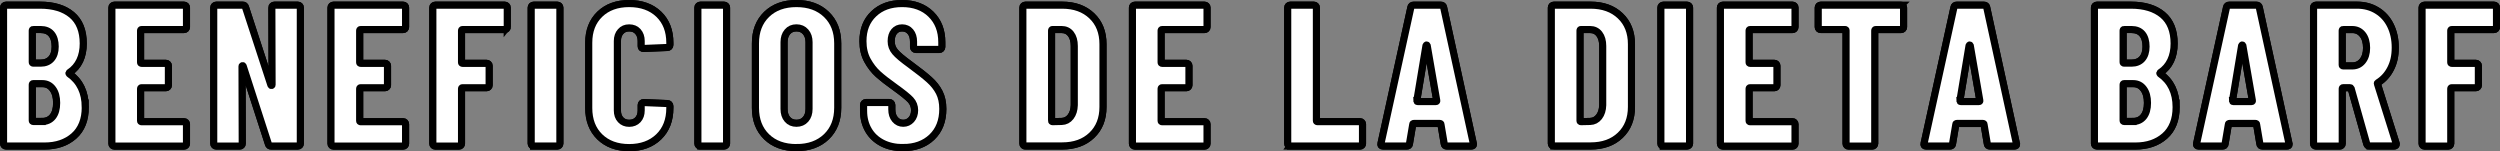 <svg xmlns="http://www.w3.org/2000/svg" id="Capa_2" viewBox="0 0 703.59 42.55"><rect x="0" y="0" width="703.59" height="42.55" fill="#808080" stroke="none"/><defs><style>      .cls-1 {        fill: #fff;        stroke: #000;        stroke-linecap: round;        stroke-miterlimit: 10;        stroke-width: 2px;      }    </style></defs><g id="Capa_1-2" data-name="Capa_1"><g><path class="cls-1" d="M24,30.16c0,3.51-1.07,6.21-3.21,8.1-2.13,1.89-4.9,2.83-8.28,2.83H1.69c-.19,0-.35-.07-.49-.19-.13-.14-.2-.3-.2-.49V2.14c0-.19.07-.36.2-.49.14-.13.3-.19.49-.19h9.55c3.82,0,6.8.91,8.95,2.72,2.16,1.81,3.24,4.5,3.24,8.09s-1.3,6.46-3.9,8.16c-.15.11-.17.22-.06.35,3.02,2.11,4.52,5.24,4.52,9.39ZM9.35,8.3c-.19,0-.28.1-.28.29v8.89c0,.18.09.28.28.28h2.06c1.3,0,2.3-.41,3.03-1.22.73-.81,1.09-1.95,1.09-3.42,0-1.55-.35-2.74-1.06-3.57-.71-.84-1.73-1.26-3.06-1.26h-2.06ZM11.87,34.18c1.27,0,2.26-.45,2.98-1.36.73-.9,1.09-2.19,1.09-3.86s-.36-2.98-1.09-3.95c-.72-.99-1.69-1.48-2.9-1.48h-2.58c-.19,0-.28.1-.28.29v10.08c0,.19.09.28.28.28h2.51ZM52.48,7.62c0,.19-.06.36-.19.49-.13.13-.29.19-.49.19h-11.95c-.19,0-.28.1-.28.29v8.94c0,.2.1.29.28.29h6.87c.18,0,.34.06.47.19.14.13.21.29.21.49v5.49c0,.18-.07.35-.21.48-.13.13-.29.2-.47.2h-6.87c-.19,0-.28.09-.28.29v9c0,.19.1.28.28.28h11.95c.2,0,.36.07.49.21.13.13.19.29.19.49v5.49c0,.19-.06.35-.19.49-.13.13-.29.19-.49.19h-19.62c-.19,0-.35-.07-.49-.19-.13-.14-.19-.3-.19-.49V2.14c0-.19.07-.36.19-.49.14-.13.3-.19.49-.19h19.62c.2,0,.36.06.49.19.13.13.19.29.19.49v5.49ZM76.52,2.14c0-.19.07-.36.2-.49.13-.13.29-.19.49-.19h6.64c.19,0,.35.06.48.19.14.13.21.29.21.49v38.28c0,.19-.07.35-.21.49-.13.13-.29.19-.48.19h-7.56c-.38,0-.63-.19-.74-.57l-7.09-21.92c-.04-.11-.1-.16-.19-.14-.1.02-.14.08-.14.19l.06,21.75c0,.19-.07.35-.21.49-.13.13-.29.19-.47.19h-6.65c-.19,0-.35-.07-.49-.19-.13-.14-.2-.3-.2-.49V2.14c0-.19.07-.36.2-.49.14-.13.3-.19.49-.19h7.5c.38,0,.63.19.74.57l7.15,21.92c.04.11.1.16.2.14.1-.02.15-.08.15-.19l-.06-21.75ZM114.15,7.62c0,.19-.06.36-.19.49-.13.13-.29.19-.49.19h-11.95c-.19,0-.28.1-.28.29v8.94c0,.2.09.29.28.29h6.87c.19,0,.34.06.47.19.14.13.21.29.21.49v5.49c0,.18-.07.35-.21.48-.13.13-.29.2-.47.2h-6.87c-.19,0-.28.09-.28.29v9c0,.19.09.28.28.28h11.95c.2,0,.36.07.49.21.13.13.19.29.19.49v5.49c0,.19-.06.35-.19.49-.13.13-.29.19-.49.19h-19.62c-.19,0-.35-.07-.49-.19-.13-.14-.2-.3-.2-.49V2.14c0-.19.07-.36.2-.49.14-.13.3-.19.49-.19h19.62c.2,0,.36.06.49.19.13.13.19.29.19.49v5.49ZM142.75,7.62c0,.19-.07.36-.2.49-.13.13-.29.19-.49.19h-11.9c-.19,0-.28.1-.28.29v8.94c0,.2.09.29.28.29h6.82c.19,0,.35.06.48.19.14.13.21.29.21.49v5.49c0,.18-.07.35-.21.48-.13.13-.29.2-.48.2h-6.82c-.19,0-.28.09-.28.29v15.46c0,.19-.07.35-.21.49-.13.13-.29.19-.48.19h-6.71c-.18,0-.35-.07-.49-.19-.13-.14-.2-.3-.2-.49V2.14c0-.19.07-.36.2-.49.14-.13.3-.19.49-.19h19.57c.19,0,.36.06.49.19s.2.29.2.49v5.49ZM150.18,41.1c-.19,0-.35-.07-.49-.19-.13-.14-.2-.3-.2-.49V2.14c0-.19.07-.36.2-.49.14-.13.3-.19.49-.19h6.71c.18,0,.34.06.47.19.14.13.21.29.21.49v38.28c0,.19-.07.35-.21.49-.13.13-.29.19-.47.19h-6.71ZM177.07,41.55c-3.43,0-6.18-1.01-8.27-3.03-2.08-2.03-3.11-4.74-3.11-8.13V12.05c0-3.36,1.04-6.04,3.11-8.05,2.09-2,4.84-3,8.27-3s6.25,1,8.33,3c2.09,2,3.13,4.68,3.13,8.05v.62c0,.19-.07.35-.21.49-.13.13-.29.19-.49.19l-6.69.28c-.46,0-.68-.21-.68-.63v-1.46c0-1.1-.31-1.98-.92-2.66-.61-.68-1.43-1.02-2.46-1.02s-1.79.34-2.4,1.02c-.61.67-.91,1.56-.91,2.66v19.54c0,1.1.3,1.98.91,2.64.61.65,1.42.98,2.4.98,1.03,0,1.85-.33,2.46-.98.61-.66.92-1.54.92-2.64v-1.53c0-.19.06-.34.19-.47.14-.14.3-.21.49-.21l6.69.29c.2,0,.36.06.49.19.14.13.21.29.21.49v.57c0,3.39-1.05,6.1-3.16,8.13-2.1,2.02-4.86,3.03-8.3,3.03ZM197.09,41.1c-.19,0-.35-.07-.49-.19-.13-.14-.19-.3-.19-.49V2.14c0-.19.06-.36.19-.49.14-.13.3-.19.49-.19h6.7c.19,0,.35.06.48.19.14.13.21.29.21.49v38.28c0,.19-.07.35-.21.49-.13.13-.29.19-.48.19h-6.7ZM224.16,41.55c-3.51,0-6.32-1.02-8.42-3.05-2.1-2.05-3.14-4.77-3.14-8.16V12.21c0-3.4,1.04-6.12,3.14-8.16,2.1-2.04,4.91-3.06,8.42-3.06s6.31,1.02,8.42,3.06c2.12,2.04,3.18,4.75,3.18,8.16v18.12c0,3.39-1.06,6.11-3.18,8.16-2.11,2.04-4.92,3.05-8.42,3.05ZM224.16,34.7c1.06,0,1.92-.37,2.57-1.11.65-.74.98-1.71.98-2.92V11.87c0-1.21-.33-2.18-.98-2.9-.65-.74-1.51-1.11-2.57-1.11s-1.92.37-2.56,1.11c-.62.73-.94,1.69-.94,2.9v18.8c0,1.21.31,2.18.94,2.92.64.74,1.49,1.11,2.56,1.11ZM254.13,41.55c-2.22,0-4.17-.43-5.85-1.3-1.68-.88-2.97-2.1-3.88-3.66-.91-1.57-1.37-3.37-1.37-5.41v-1.64c0-.19.06-.34.19-.47.14-.14.3-.21.49-.21h6.58c.19,0,.36.07.49.21.13.13.2.29.2.47v1.26c0,1.17.3,2.11.91,2.83.61.71,1.38,1.07,2.3,1.07s1.67-.34,2.28-1.01c.61-.68.92-1.57.92-2.67s-.38-2.11-1.15-2.92c-.76-.81-2.25-2.01-4.45-3.59-1.91-1.36-3.46-2.57-4.64-3.62-1.18-1.06-2.19-2.37-3.03-3.91-.84-1.55-1.26-3.34-1.26-5.38,0-3.21,1.01-5.77,3.03-7.7,2.02-1.93,4.69-2.89,8-2.89s6.06,1,8.1,3c2.04,2,3.06,4.62,3.06,7.87v1.37c0,.19-.07.35-.21.48-.13.13-.29.2-.47.2h-6.58c-.2,0-.36-.07-.5-.2-.13-.14-.19-.3-.19-.48v-1.54c0-1.17-.29-2.1-.88-2.79-.59-.7-1.36-1.05-2.32-1.05s-1.66.33-2.24,1c-.56.66-.85,1.57-.85,2.74s.36,2.13,1.09,3c.73.87,2.15,2.07,4.29,3.62,2.36,1.74,4.15,3.15,5.35,4.23,1.2,1.07,2.14,2.26,2.8,3.57.67,1.3,1.01,2.85,1.01,4.66,0,3.33-1.03,5.97-3.09,7.94-2.06,1.96-4.76,2.94-8.11,2.94ZM288.56,41.1c-.19,0-.35-.07-.49-.19-.13-.14-.19-.3-.19-.49V2.14c0-.19.06-.36.19-.49.14-.13.3-.19.49-.19h10.36c3.46,0,6.24,1,8.34,3,2.1,2,3.16,4.66,3.16,7.98v17.67c0,3.33-1.05,5.99-3.16,7.99-2.1,2-4.88,3-8.34,3h-10.36ZM295.94,33.96c0,.19.09.28.28.28l2.58-.06c1.02-.03,1.86-.47,2.5-1.3.65-.83,1-1.92,1.04-3.28V12.95c0-1.43-.32-2.56-.98-3.39-.65-.84-1.53-1.26-2.64-1.26h-2.51c-.19,0-.28.1-.28.29v25.37ZM339.7,7.62c0,.19-.07.36-.2.49-.13.13-.29.19-.49.19h-11.96c-.19,0-.28.1-.28.29v8.94c0,.2.09.29.28.29h6.87c.19,0,.35.06.48.19.14.13.21.29.21.49v5.49c0,.18-.07.35-.21.48-.13.13-.29.2-.48.2h-6.87c-.19,0-.28.09-.28.29v9c0,.19.09.28.28.28h11.96c.19,0,.36.07.49.21.13.13.2.29.2.49v5.49c0,.19-.07.35-.2.49-.13.13-.29.19-.49.19h-19.62c-.19,0-.35-.07-.49-.19-.13-.14-.19-.3-.19-.49V2.14c0-.19.06-.36.19-.49.14-.13.3-.19.49-.19h19.62c.19,0,.36.06.49.19.13.13.2.29.2.49v5.49ZM363.09,41.1c-.19,0-.35-.07-.49-.19-.13-.14-.19-.3-.19-.49V2.14c0-.19.06-.36.19-.49.14-.13.3-.19.49-.19h6.7c.19,0,.35.06.48.19.14.13.21.29.21.49v31.83c0,.19.1.28.28.28h12.01c.19,0,.36.07.49.21.14.13.21.29.21.49v5.49c0,.19-.07.35-.21.49-.13.13-.29.19-.49.19h-19.68ZM407.19,41.1c-.46,0-.7-.21-.74-.62l-.91-5.43c0-.2-.12-.29-.35-.29h-7.26c-.23,0-.35.1-.35.29l-.91,5.43c-.04.42-.28.62-.74.62h-6.71c-.49,0-.68-.24-.57-.73l8.41-38.28c.08-.42.34-.62.76-.62h7.72c.42,0,.67.21.74.62l8.35,38.28.05.22c0,.34-.21.51-.63.51h-6.87ZM398.73,28.29c0,.2.08.29.24.29h5.14c.19,0,.27-.09.24-.29l-2.7-15.46c-.04-.11-.09-.17-.17-.17s-.13.06-.17.17l-2.58,15.46ZM437.29,41.1c-.19,0-.35-.07-.49-.19-.13-.14-.19-.3-.19-.49V2.14c0-.19.06-.36.19-.49.14-.13.3-.19.49-.19h10.36c3.46,0,6.24,1,8.34,3,2.1,2,3.16,4.66,3.16,7.98v17.67c0,3.33-1.05,5.99-3.16,7.99-2.1,2-4.88,3-8.34,3h-10.36ZM444.67,33.96c0,.19.09.28.28.28l2.58-.06c1.03-.03,1.86-.47,2.5-1.3.65-.83,1-1.92,1.04-3.28V12.95c0-1.43-.32-2.56-.98-3.39-.65-.84-1.53-1.26-2.64-1.26h-2.52c-.19,0-.28.1-.28.29v25.37ZM468.12,41.1c-.19,0-.35-.07-.49-.19-.13-.14-.19-.3-.19-.49V2.14c0-.19.06-.36.19-.49.14-.13.3-.19.49-.19h6.7c.19,0,.35.06.48.19.14.13.21.29.21.49v38.28c0,.19-.07.35-.21.49-.13.13-.29.19-.48.19h-6.7ZM505.18,7.62c0,.19-.07.36-.2.49-.13.13-.29.19-.49.19h-11.96c-.18,0-.28.1-.28.29v8.94c0,.2.1.29.28.29h6.87c.19,0,.35.06.48.19.14.13.21.29.21.49v5.49c0,.18-.07.35-.21.48-.13.13-.29.2-.48.2h-6.87c-.18,0-.28.09-.28.29v9c0,.19.1.28.28.28h11.96c.19,0,.36.07.49.21.13.13.2.29.2.49v5.49c0,.19-.07.35-.2.49-.13.13-.29.19-.49.19h-19.62c-.19,0-.35-.07-.49-.19-.13-.14-.19-.3-.19-.49V2.14c0-.19.06-.36.19-.49.14-.13.3-.19.49-.19h19.62c.19,0,.36.06.49.19.13.13.2.29.2.49v5.49ZM535.04,1.46c.2,0,.36.06.49.19.14.13.21.29.21.49v5.49c0,.19-.07.36-.21.49-.13.13-.29.19-.49.19h-7.15c-.19,0-.28.1-.28.29v31.83c0,.19-.07.35-.21.49-.13.13-.29.19-.48.19h-6.69c-.19,0-.36-.07-.5-.19-.13-.14-.19-.3-.19-.49V8.59c0-.19-.1-.29-.28-.29h-6.87c-.18,0-.35-.07-.49-.19-.13-.13-.19-.29-.19-.49V2.14c0-.19.06-.36.19-.49.14-.13.3-.19.49-.19h22.65ZM560.04,41.1c-.46,0-.7-.21-.74-.62l-.91-5.43c0-.2-.12-.29-.35-.29h-7.26c-.23,0-.35.1-.35.29l-.91,5.43c-.04.42-.28.62-.74.62h-6.71c-.49,0-.68-.24-.57-.73l8.41-38.28c.08-.42.34-.62.76-.62h7.72c.42,0,.67.21.74.62l8.35,38.28.06.22c0,.34-.21.51-.63.51h-6.87ZM551.58,28.29c0,.2.08.29.24.29h5.14c.19,0,.27-.09.24-.29l-2.7-15.46c-.04-.11-.09-.17-.17-.17s-.13.06-.17.17l-2.58,15.46ZM612.45,30.16c0,3.51-1.07,6.21-3.21,8.1-2.13,1.89-4.89,2.83-8.28,2.83h-10.82c-.19,0-.35-.07-.49-.19-.13-.14-.19-.3-.19-.49V2.14c0-.19.06-.36.19-.49.14-.13.3-.19.49-.19h9.55c3.82,0,6.8.91,8.95,2.72,2.16,1.81,3.24,4.5,3.24,8.09s-1.3,6.46-3.9,8.16c-.15.11-.17.22-.06.35,3.02,2.11,4.52,5.24,4.52,9.39ZM597.8,8.3c-.19,0-.28.1-.28.29v8.89c0,.18.09.28.28.28h2.07c1.3,0,2.3-.41,3.03-1.22.72-.81,1.09-1.95,1.09-3.42,0-1.55-.35-2.74-1.06-3.57-.71-.84-1.73-1.26-3.06-1.26h-2.07ZM600.31,34.18c1.26,0,2.26-.45,2.97-1.36.73-.9,1.09-2.19,1.09-3.86s-.36-2.98-1.09-3.95c-.72-.99-1.68-1.48-2.9-1.48h-2.58c-.19,0-.28.1-.28.29v10.08c0,.19.09.28.28.28h2.52ZM636.75,41.1c-.46,0-.7-.21-.74-.62l-.91-5.43c0-.2-.12-.29-.35-.29h-7.26c-.23,0-.35.1-.35.29l-.91,5.43c-.04.42-.28.62-.74.62h-6.71c-.49,0-.68-.24-.57-.73l8.41-38.28c.08-.42.34-.62.76-.62h7.72c.42,0,.67.21.74.62l8.35,38.28.05.22c0,.34-.21.51-.63.51h-6.87ZM628.29,28.29c0,.2.08.29.24.29h5.14c.19,0,.27-.09.24-.29l-2.7-15.46c-.04-.11-.09-.17-.17-.17s-.13.06-.17.17l-2.58,15.46ZM666.91,41.1c-.42,0-.69-.19-.81-.57l-4.4-15.62c-.08-.16-.17-.23-.28-.23h-1.96c-.18,0-.28.09-.28.29v15.46c0,.19-.07.35-.21.49-.13.13-.29.19-.48.19h-6.7c-.19,0-.35-.07-.49-.19-.13-.14-.19-.3-.19-.49V2.14c0-.19.06-.36.19-.49.14-.13.3-.19.49-.19h11.56c2.1,0,3.96.5,5.6,1.51,1.64,1,2.91,2.4,3.8,4.22.9,1.81,1.36,3.88,1.36,6.22s-.43,4.2-1.3,5.89c-.86,1.7-2.04,3.02-3.56,3.97-.08.03-.14.08-.18.14-.04.06-.04.12,0,.2l5.27,16.71.06.22c0,.38-.21.57-.63.57h-6.86ZM659.46,8.3c-.18,0-.28.1-.28.29v9.68c0,.2.1.29.28.29h2.58c1.19,0,2.14-.46,2.88-1.38.74-.93,1.12-2.17,1.12-3.72s-.37-2.84-1.12-3.76c-.74-.93-1.69-1.4-2.88-1.4h-2.58ZM702.59,7.62c0,.19-.06.36-.19.49-.13.13-.29.19-.49.19h-11.9c-.18,0-.28.1-.28.29v8.94c0,.2.1.29.28.29h6.82c.18,0,.34.06.47.19.14.13.21.29.21.49v5.49c0,.18-.07.35-.21.48-.13.13-.29.2-.47.2h-6.82c-.18,0-.28.09-.28.29v15.46c0,.19-.07.35-.21.49-.13.13-.29.19-.48.19h-6.7c-.19,0-.35-.07-.49-.19-.13-.14-.19-.3-.19-.49V2.14c0-.19.06-.36.19-.49.14-.13.3-.19.49-.19h19.57c.2,0,.36.06.49.19s.19.29.19.49v5.49Z"></path><path class="cls-1" d="M24,30.17c0,3.51-1.07,6.22-3.2,8.11-2.14,1.88-4.9,2.82-8.29,2.82H1.69c-.19,0-.35-.06-.49-.2-.13-.13-.2-.29-.2-.49V2.13c0-.19.06-.34.2-.48.14-.13.3-.2.49-.2h9.56c3.81,0,6.79.91,8.95,2.72,2.15,1.81,3.23,4.51,3.23,8.09s-1.3,6.45-3.9,8.15c-.15.11-.17.22-.06.34,3.01,2.12,4.52,5.25,4.52,9.4ZM9.36,8.31c-.19,0-.28.09-.28.28v8.89c0,.2.09.29.28.29h2.06c1.3,0,2.3-.41,3.02-1.22.72-.82,1.09-1.96,1.09-3.44s-.35-2.73-1.06-3.56c-.7-.83-1.72-1.24-3.05-1.24h-2.06ZM11.87,34.19c1.26,0,2.25-.45,2.98-1.36.72-.91,1.09-2.2,1.09-3.86s-.36-2.98-1.09-3.95c-.73-.99-1.7-1.48-2.92-1.48h-2.57c-.19,0-.28.09-.28.28v10.08c0,.2.09.29.28.29h2.51Z"></path><path class="cls-1" d="M52.48,7.63c0,.2-.07.36-.2.49s-.29.2-.48.2h-11.96c-.19,0-.28.09-.28.28v8.94c0,.2.09.29.28.29h6.86c.19,0,.35.07.48.2.14.13.21.29.21.48v5.49c0,.2-.07.36-.21.49-.13.13-.29.2-.48.2h-6.86c-.19,0-.28.09-.28.28v9c0,.2.09.29.28.29h11.96c.19,0,.35.07.48.2.13.13.2.29.2.48v5.49c0,.2-.07.36-.2.49-.13.13-.29.2-.48.2h-19.62c-.19,0-.35-.06-.49-.2-.13-.13-.2-.29-.2-.49V2.13c0-.19.06-.34.2-.48.14-.13.3-.2.49-.2h19.62c.19,0,.35.07.48.2.13.13.2.29.2.48v5.49Z"></path><path class="cls-1" d="M76.51,2.13c0-.19.06-.34.2-.48.14-.13.3-.2.49-.2h6.64c.19,0,.35.07.48.2.13.13.2.29.2.48v38.28c0,.2-.07.36-.2.49-.13.13-.29.2-.48.2h-7.55c-.39,0-.64-.19-.75-.57l-7.09-21.91c-.04-.11-.11-.16-.2-.14-.1.02-.14.08-.14.2l.06,21.74c0,.2-.07.36-.21.49-.13.13-.29.2-.48.2h-6.64c-.19,0-.35-.06-.49-.2-.13-.13-.2-.29-.2-.49V2.13c0-.19.06-.34.2-.48.14-.13.3-.2.49-.2h7.5c.37,0,.62.19.73.56l7.16,21.91c.04.11.1.16.2.14.09-.02.14-.08.14-.2l-.06-21.74Z"></path><path class="cls-1" d="M114.14,7.63c0,.2-.07.36-.2.49s-.29.2-.48.2h-11.96c-.19,0-.28.09-.28.28v8.94c0,.2.09.29.28.29h6.86c.19,0,.35.07.48.2.14.13.21.29.21.48v5.49c0,.2-.07.36-.21.49-.13.13-.29.2-.48.2h-6.86c-.19,0-.28.09-.28.28v9c0,.2.09.29.28.29h11.96c.19,0,.35.07.48.2.13.13.2.29.2.48v5.49c0,.2-.07.36-.2.49-.13.13-.29.2-.48.2h-19.62c-.19,0-.35-.06-.49-.2-.13-.13-.2-.29-.2-.49V2.13c0-.19.06-.34.2-.48.14-.13.3-.2.49-.2h19.62c.19,0,.35.07.48.2.13.13.2.29.2.48v5.49Z"></path><path class="cls-1" d="M142.75,7.63c0,.2-.07.36-.2.49s-.29.2-.48.2h-11.9c-.19,0-.28.09-.28.28v8.94c0,.2.09.29.28.29h6.8c.19,0,.35.07.48.2.14.13.21.29.21.48v5.49c0,.2-.07.36-.21.49-.13.13-.29.2-.48.2h-6.8c-.19,0-.28.09-.28.28v15.46c0,.2-.07.36-.21.49-.13.13-.29.2-.48.2h-6.69c-.19,0-.35-.06-.49-.2-.13-.13-.2-.29-.2-.49V2.13c0-.19.06-.34.2-.48.14-.13.3-.2.49-.2h19.57c.19,0,.35.07.48.2.13.13.2.29.2.48v5.49Z"></path><path class="cls-1" d="M150.19,41.09c-.19,0-.35-.06-.49-.2-.13-.13-.2-.29-.2-.49V2.13c0-.19.06-.34.2-.48.14-.13.3-.2.49-.2h6.69c.19,0,.35.07.48.2.14.13.21.29.21.48v38.28c0,.2-.07.36-.21.49-.13.13-.29.2-.48.2h-6.69Z"></path><path class="cls-1" d="M177.07,41.54c-3.44,0-6.19-1.01-8.27-3.02-2.07-2.02-3.11-4.73-3.11-8.13V12.04c0-3.35,1.03-6.03,3.11-8.04,2.08-2,4.84-3,8.27-3s6.25,1,8.33,3c2.08,2.01,3.12,4.68,3.12,8.04v.63c0,.19-.07.35-.21.49s-.29.2-.48.2l-6.69.28c-.46,0-.69-.21-.69-.63v-1.47c0-1.1-.31-1.99-.92-2.67-.6-.68-1.42-1.02-2.46-1.02s-1.79.34-2.4,1.02c-.61.68-.92,1.57-.92,2.67v19.54c0,1.09.3,1.97.92,2.63.61.66,1.41.99,2.4.99s1.85-.33,2.46-.99c.61-.66.92-1.54.92-2.63v-1.54c0-.19.06-.34.2-.48.14-.13.3-.2.49-.2l6.69.28c.19,0,.35.07.48.2.14.13.21.29.21.49v.56c0,3.4-1.05,6.11-3.15,8.13-2.1,2.01-4.87,3.02-8.3,3.02Z"></path><path class="cls-1" d="M197.1,41.09c-.19,0-.35-.06-.49-.2-.13-.13-.2-.29-.2-.49V2.13c0-.19.06-.34.2-.48.14-.13.3-.2.49-.2h6.69c.19,0,.35.07.48.2.14.13.21.29.21.48v38.28c0,.2-.07.36-.21.49-.13.13-.29.2-.48.2h-6.69Z"></path><path class="cls-1" d="M224.15,41.54c-3.51,0-6.32-1.01-8.41-3.05-2.09-2.04-3.13-4.76-3.13-8.16V12.21c0-3.39,1.04-6.11,3.13-8.15,2.1-2.04,4.9-3.06,8.41-3.06s6.32,1.02,8.44,3.06,3.18,4.76,3.18,8.15v18.12c0,3.4-1.06,6.12-3.18,8.16-2.12,2.03-4.93,3.05-8.44,3.05ZM224.15,34.69c1.07,0,1.93-.37,2.57-1.1.65-.73.97-1.71.97-2.92V11.87c0-1.2-.32-2.17-.97-2.91-.64-.74-1.5-1.12-2.57-1.12s-1.91.37-2.54,1.12c-.63.74-.95,1.7-.95,2.91v18.8c0,1.21.31,2.19.95,2.92.63.74,1.48,1.1,2.54,1.1Z"></path><path class="cls-1" d="M254.13,41.54c-2.21,0-4.16-.43-5.84-1.3-1.68-.87-2.97-2.08-3.88-3.65-.91-1.57-1.37-3.37-1.37-5.41v-1.65c0-.19.06-.34.2-.48.13-.13.29-.2.48-.2h6.58c.19,0,.35.07.48.2.14.13.21.29.21.48v1.26c0,1.17.3,2.11.9,2.82.61.72,1.38,1.08,2.3,1.08s1.67-.34,2.29-1.02c.61-.68.92-1.57.92-2.66s-.38-2.11-1.14-2.92-2.25-2.01-4.46-3.59c-1.91-1.36-3.46-2.56-4.64-3.62-1.18-1.06-2.19-2.37-3.04-3.91-.84-1.54-1.26-3.34-1.26-5.38,0-3.21,1.01-5.78,3.04-7.7,2.02-1.93,4.69-2.89,8-2.89s6.06,1,8.1,3c2.04,2.01,3.06,4.63,3.06,7.87v1.36c0,.2-.07.36-.21.49-.13.13-.29.2-.48.2h-6.58c-.19,0-.35-.06-.49-.2-.13-.13-.2-.29-.2-.49v-1.52c0-1.17-.3-2.11-.89-2.81-.59-.7-1.36-1.05-2.32-1.05s-1.66.33-2.23.99c-.56.66-.85,1.58-.85,2.75s.36,2.13,1.09,3c.72.87,2.15,2.08,4.29,3.62,2.36,1.73,4.14,3.14,5.34,4.22,1.2,1.07,2.14,2.26,2.81,3.56.67,1.31,1,2.86,1,4.67,0,3.33-1.03,5.97-3.09,7.94-2.06,1.96-4.77,2.93-8.12,2.93Z"></path><path class="cls-1" d="M288.56,41.09c-.19,0-.35-.06-.49-.2-.13-.13-.2-.29-.2-.49V2.13c0-.19.06-.34.2-.48.14-.13.3-.2.49-.2h10.35c3.47,0,6.26,1,8.36,3,2.1,1.99,3.15,4.65,3.15,7.98v17.66c0,3.32-1.05,5.98-3.15,7.98-2.1,2.01-4.88,3-8.36,3h-10.35ZM295.95,33.95c0,.2.09.29.28.29l2.57-.06c1.03-.03,1.87-.47,2.51-1.3.65-.84.99-1.94,1.03-3.3V12.95c0-1.43-.32-2.56-.97-3.4-.64-.83-1.52-1.24-2.63-1.24h-2.51c-.19,0-.28.09-.28.28v25.36Z"></path><path class="cls-1" d="M339.7,7.63c0,.2-.07.36-.2.49s-.29.2-.48.2h-11.96c-.19,0-.28.09-.28.28v8.94c0,.2.09.29.28.29h6.86c.19,0,.35.07.48.2.14.13.21.29.21.48v5.49c0,.2-.07.36-.21.49-.13.13-.29.2-.48.2h-6.86c-.19,0-.28.09-.28.28v9c0,.2.09.29.28.29h11.96c.19,0,.35.07.48.2.13.13.2.29.2.48v5.49c0,.2-.07.36-.2.49-.13.13-.29.2-.48.2h-19.62c-.19,0-.35-.06-.49-.2-.13-.13-.2-.29-.2-.49V2.13c0-.19.06-.34.2-.48.14-.13.3-.2.49-.2h19.62c.19,0,.35.07.48.2.13.13.2.29.2.48v5.49Z"></path><path class="cls-1" d="M363.1,41.09c-.19,0-.35-.06-.49-.2-.13-.13-.2-.29-.2-.49V2.13c0-.19.06-.34.2-.48.14-.13.3-.2.49-.2h6.69c.19,0,.35.07.48.2.14.13.21.29.21.48v31.82c0,.2.09.29.28.29h12.01c.19,0,.35.07.48.2.13.13.2.29.2.48v5.49c0,.2-.07.36-.2.49-.13.13-.29.2-.48.2h-19.68Z"></path><path class="cls-1" d="M407.21,41.09c-.46,0-.71-.21-.75-.63l-.92-5.44c0-.19-.11-.28-.34-.28h-7.27c-.23,0-.34.09-.34.28l-.92,5.44c-.04.42-.29.63-.75.63h-6.69c-.49,0-.68-.24-.56-.74l8.4-38.28c.07-.41.32-.61.75-.61h7.72c.42,0,.67.21.75.61l8.34,38.28.06.24c0,.34-.21.5-.62.5h-6.86ZM398.74,28.29c0,.2.07.29.23.29h5.15c.19,0,.26-.1.23-.29l-2.68-15.46c-.05-.11-.11-.17-.18-.17s-.13.06-.17.17l-2.57,15.46Z"></path><path class="cls-1" d="M437.29,41.09c-.19,0-.35-.06-.49-.2-.13-.13-.2-.29-.2-.49V2.13c0-.19.06-.34.2-.48.14-.13.3-.2.49-.2h10.35c3.47,0,6.26,1,8.36,3,2.1,1.99,3.15,4.65,3.15,7.98v17.66c0,3.32-1.05,5.98-3.15,7.98-2.1,2.01-4.88,3-8.36,3h-10.35ZM444.67,33.95c0,.2.09.29.28.29l2.57-.06c1.03-.03,1.87-.47,2.51-1.3.65-.84.99-1.94,1.03-3.3V12.95c0-1.43-.32-2.56-.97-3.4-.64-.83-1.52-1.24-2.63-1.24h-2.51c-.19,0-.28.09-.28.28v25.36Z"></path><path class="cls-1" d="M468.12,41.09c-.19,0-.35-.06-.49-.2-.13-.13-.2-.29-.2-.49V2.13c0-.19.06-.34.2-.48.14-.13.3-.2.49-.2h6.69c.19,0,.35.07.48.2.14.13.21.29.21.48v38.28c0,.2-.07.36-.21.49-.13.13-.29.2-.48.2h-6.69Z"></path><path class="cls-1" d="M505.18,7.63c0,.2-.07.36-.2.49s-.29.2-.48.2h-11.96c-.19,0-.28.09-.28.28v8.94c0,.2.09.29.28.29h6.86c.19,0,.35.07.48.2.14.13.21.29.21.48v5.49c0,.2-.07.36-.21.49-.13.13-.29.2-.48.2h-6.86c-.19,0-.28.09-.28.28v9c0,.2.09.29.28.29h11.96c.19,0,.35.07.48.2.13.13.2.29.2.48v5.49c0,.2-.07.36-.2.49-.13.13-.29.2-.48.2h-19.62c-.19,0-.35-.06-.49-.2-.13-.13-.2-.29-.2-.49V2.13c0-.19.06-.34.2-.48.14-.13.3-.2.49-.2h19.62c.19,0,.35.07.48.2.13.13.2.29.2.48v5.49Z"></path><path class="cls-1" d="M535.04,1.46c.2,0,.36.07.49.2.13.13.2.29.2.48v5.49c0,.2-.07.36-.2.49s-.3.2-.49.2h-7.14c-.19,0-.28.09-.28.28v31.82c0,.2-.07.36-.21.49-.13.13-.29.2-.48.2h-6.69c-.19,0-.35-.06-.49-.2-.13-.13-.2-.29-.2-.49V8.59c0-.19-.1-.28-.28-.28h-6.86c-.19,0-.35-.06-.49-.2-.13-.13-.2-.29-.2-.49V2.13c0-.19.06-.34.2-.48.14-.13.3-.2.49-.2h22.64Z"></path><path class="cls-1" d="M560.05,41.09c-.46,0-.71-.21-.75-.63l-.92-5.44c0-.19-.11-.28-.34-.28h-7.27c-.23,0-.34.09-.34.28l-.92,5.44c-.04.42-.29.63-.75.63h-6.69c-.49,0-.68-.24-.56-.74l8.4-38.28c.07-.41.32-.61.75-.61h7.72c.42,0,.67.21.75.61l8.34,38.28.06.24c0,.34-.21.5-.62.5h-6.86ZM551.58,28.29c0,.2.07.29.23.29h5.15c.19,0,.26-.1.23-.29l-2.68-15.46c-.05-.11-.11-.17-.18-.17s-.13.06-.17.17l-2.57,15.46Z"></path><path class="cls-1" d="M612.44,30.17c0,3.51-1.07,6.22-3.2,8.11-2.14,1.88-4.9,2.82-8.29,2.82h-10.81c-.19,0-.35-.06-.49-.2-.13-.13-.2-.29-.2-.49V2.13c0-.19.06-.34.2-.48.14-.13.3-.2.49-.2h9.56c3.81,0,6.79.91,8.95,2.72,2.15,1.81,3.23,4.51,3.23,8.09s-1.3,6.45-3.9,8.15c-.15.11-.17.22-.06.34,3.01,2.12,4.52,5.25,4.52,9.4ZM597.8,8.31c-.19,0-.28.09-.28.28v8.89c0,.2.09.29.28.29h2.06c1.3,0,2.3-.41,3.02-1.22.72-.82,1.09-1.96,1.09-3.44s-.35-2.73-1.06-3.56c-.7-.83-1.72-1.24-3.05-1.24h-2.06ZM600.31,34.19c1.26,0,2.25-.45,2.98-1.36.72-.91,1.09-2.2,1.09-3.86s-.36-2.98-1.09-3.95c-.73-.99-1.7-1.48-2.92-1.48h-2.57c-.19,0-.28.09-.28.28v10.08c0,.2.09.29.28.29h2.51Z"></path><path class="cls-1" d="M636.76,41.09c-.46,0-.71-.21-.75-.63l-.92-5.44c0-.19-.11-.28-.34-.28h-7.27c-.23,0-.34.09-.34.28l-.92,5.44c-.04.42-.29.63-.75.63h-6.69c-.49,0-.68-.24-.56-.74l8.4-38.28c.07-.41.32-.61.75-.61h7.72c.42,0,.67.21.75.61l8.34,38.28.06.24c0,.34-.21.5-.62.5h-6.86ZM628.29,28.29c0,.2.07.29.23.29h5.15c.19,0,.26-.1.23-.29l-2.68-15.46c-.05-.11-.11-.17-.18-.17s-.13.06-.17.17l-2.57,15.46Z"></path><path class="cls-1" d="M666.9,41.09c-.42,0-.69-.19-.8-.57l-4.4-15.62c-.08-.15-.17-.22-.28-.22h-1.95c-.19,0-.28.09-.28.28v15.46c0,.2-.07.36-.21.49-.13.13-.29.2-.48.2h-6.69c-.19,0-.35-.06-.49-.2-.13-.13-.2-.29-.2-.49V2.13c0-.19.06-.34.2-.48.14-.13.3-.2.49-.2h11.55c2.1,0,3.97.5,5.6,1.5,1.64,1,2.92,2.4,3.81,4.22.89,1.81,1.34,3.88,1.34,6.23s-.43,4.19-1.28,5.88c-.86,1.7-2.05,3.02-3.57,3.97-.08.04-.13.08-.17.14-.04.06-.04.12,0,.2l5.25,16.7.06.22c0,.38-.21.57-.62.57h-6.86ZM659.46,8.31c-.19,0-.28.09-.28.28v9.68c0,.19.09.28.28.28h2.57c1.19,0,2.15-.46,2.89-1.38.74-.92,1.12-2.16,1.12-3.7s-.37-2.85-1.12-3.77c-.74-.92-1.71-1.38-2.89-1.38h-2.57Z"></path><path class="cls-1" d="M702.59,7.63c0,.2-.07.36-.2.49s-.29.2-.48.2h-11.9c-.19,0-.28.09-.28.28v8.94c0,.2.09.29.28.29h6.8c.19,0,.35.07.48.2.14.13.21.29.21.48v5.49c0,.2-.07.36-.21.49-.13.13-.29.2-.48.2h-6.8c-.19,0-.28.09-.28.28v15.46c0,.2-.07.36-.21.49-.13.13-.29.2-.48.2h-6.69c-.19,0-.35-.06-.49-.2-.13-.13-.2-.29-.2-.49V2.13c0-.19.06-.34.2-.48.14-.13.3-.2.49-.2h19.57c.19,0,.35.07.48.2.13.13.2.29.2.48v5.49Z"></path></g></g></svg>